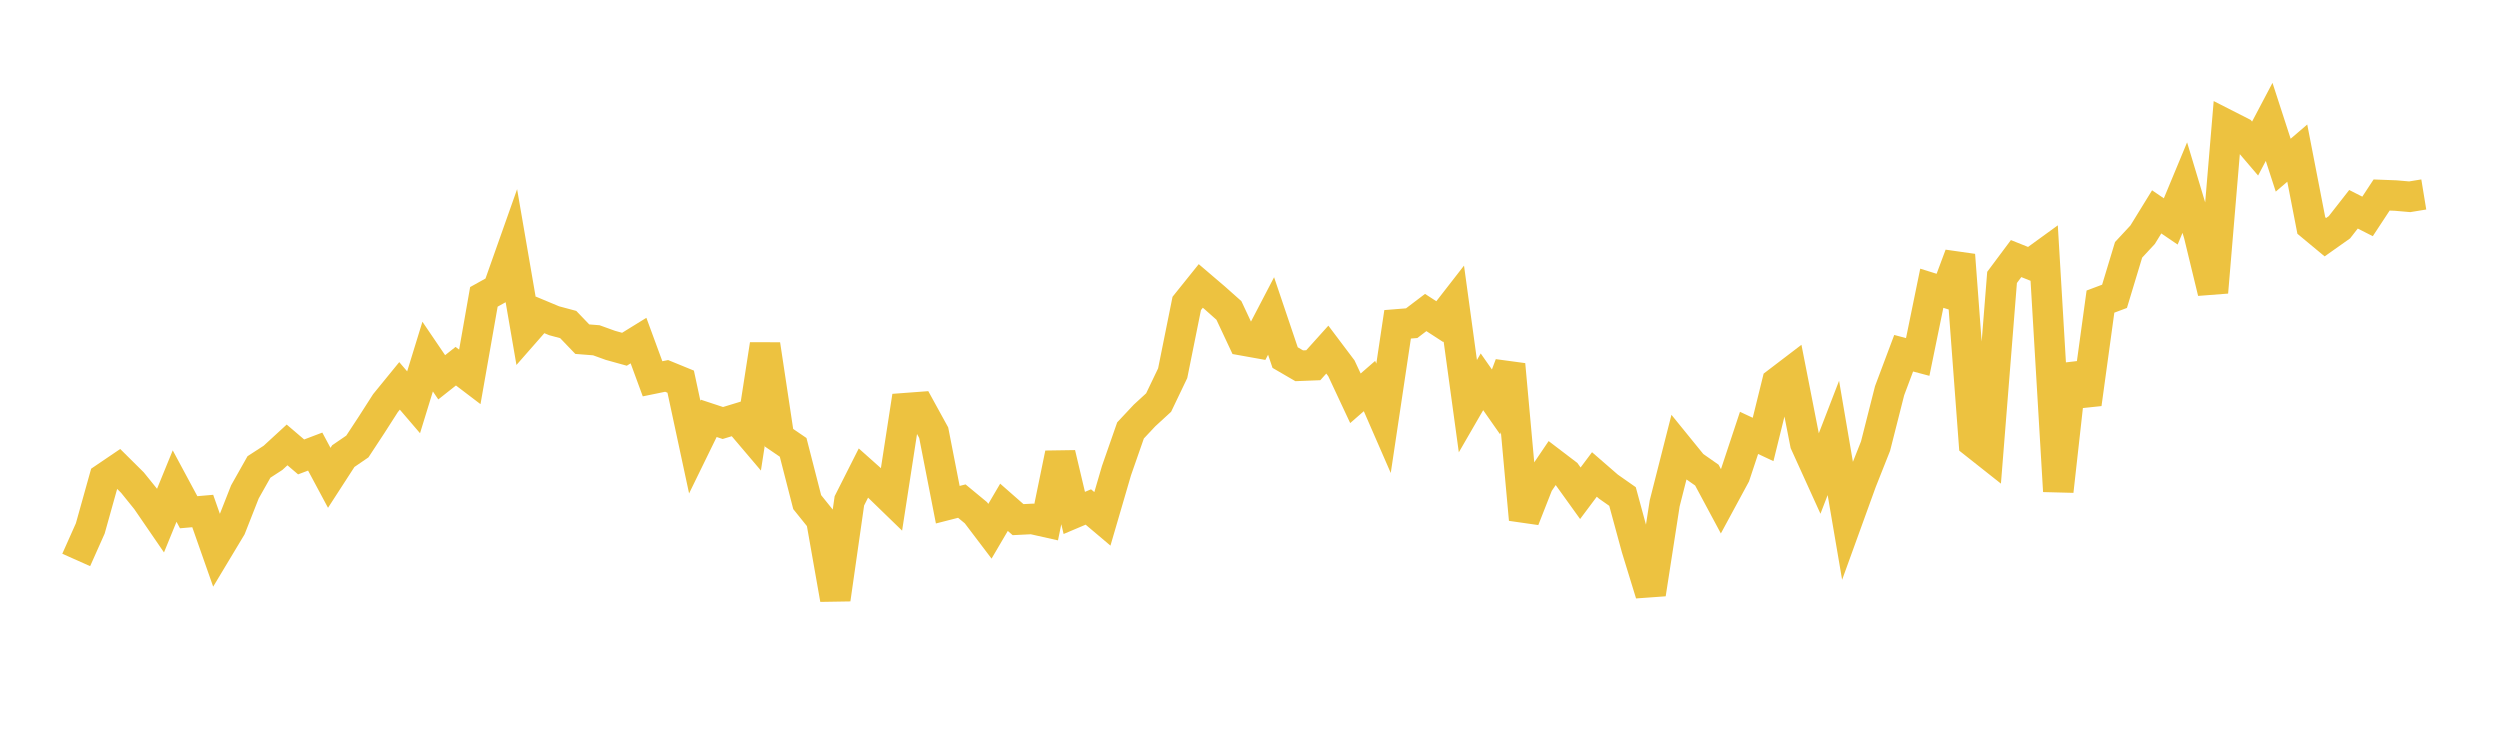 <svg width="164" height="48" xmlns="http://www.w3.org/2000/svg" xmlns:xlink="http://www.w3.org/1999/xlink"><path fill="none" stroke="rgb(237,194,64)" stroke-width="2" d="M5,36.733L5.922,34.665L6.844,31.368L7.766,30.743L8.689,31.659L9.611,32.8L10.533,34.144L11.455,31.886L12.377,33.602L13.299,33.522L14.222,36.146L15.144,34.611L16.066,32.267L16.988,30.632L17.91,30.034L18.832,29.187L19.754,29.974L20.677,29.624L21.599,31.346L22.521,29.921L23.443,29.289L24.365,27.885L25.287,26.446L26.21,25.314L27.132,26.39L28.054,23.392L28.976,24.751L29.898,24.022L30.82,24.723L31.743,19.474L32.665,18.962L33.587,16.356L34.509,21.708L35.431,20.657L36.353,21.042L37.275,21.289L38.198,22.25L39.12,22.322L40.042,22.655L40.964,22.911L41.886,22.342L42.808,24.849L43.731,24.66L44.653,25.037L45.575,29.332L46.497,27.445L47.419,27.749L48.341,27.468L49.263,28.554L50.186,22.601L51.108,28.718L52.03,29.347L52.952,32.939L53.874,34.085L54.796,39.311L55.719,32.856L56.641,31.03L57.563,31.851L58.485,32.745L59.407,26.774L60.329,26.705L61.251,28.384L62.174,33.108L63.096,32.872L64.018,33.634L64.94,34.85L65.862,33.279L66.784,34.088L67.707,34.042L68.629,34.249L69.551,29.756L70.473,33.648L71.395,33.258L72.317,34.037L73.24,30.878L74.162,28.236L75.084,27.253L76.006,26.407L76.928,24.482L77.85,19.906L78.772,18.758L79.695,19.546L80.617,20.366L81.539,22.332L82.461,22.497L83.383,20.728L84.305,23.458L85.228,23.995L86.15,23.959L87.072,22.934L87.994,24.158L88.916,26.128L89.838,25.325L90.76,27.44L91.683,21.275L92.605,21.201L93.527,20.501L94.449,21.099L95.371,19.913L96.293,26.645L97.216,25.047L98.138,26.365L99.06,23.911L99.982,34.078L100.904,31.735L101.826,30.371L102.749,31.074L103.671,32.357L104.593,31.125L105.515,31.925L106.437,32.571L107.359,35.962L108.281,38.964L109.204,33.016L110.126,29.387L111.048,30.522L111.97,31.167L112.892,32.886L113.814,31.182L114.737,28.397L115.659,28.829L116.581,25.091L117.503,24.388L118.425,29.088L119.347,31.118L120.269,28.728L121.192,34.135L122.114,31.59L123.036,29.265L123.958,25.628L124.88,23.172L125.802,23.416L126.725,18.909L127.647,19.197L128.569,16.727L129.491,29.051L130.413,29.78L131.335,18.199L132.257,16.963L133.18,17.333L134.102,16.664L135.024,32.221L135.946,23.951L136.868,26.503L137.79,19.785L138.713,19.438L139.635,16.39L140.557,15.397L141.479,13.899L142.401,14.526L143.323,12.307L144.246,15.372L145.168,19.176L146.09,8.197L147.012,8.666L147.934,9.745L148.856,7.996L149.778,10.835L150.701,10.045L151.623,14.795L152.545,15.56L153.467,14.908L154.389,13.728L155.311,14.197L156.234,12.793L157.156,12.828L158.078,12.908L159,12.757"></path></svg>